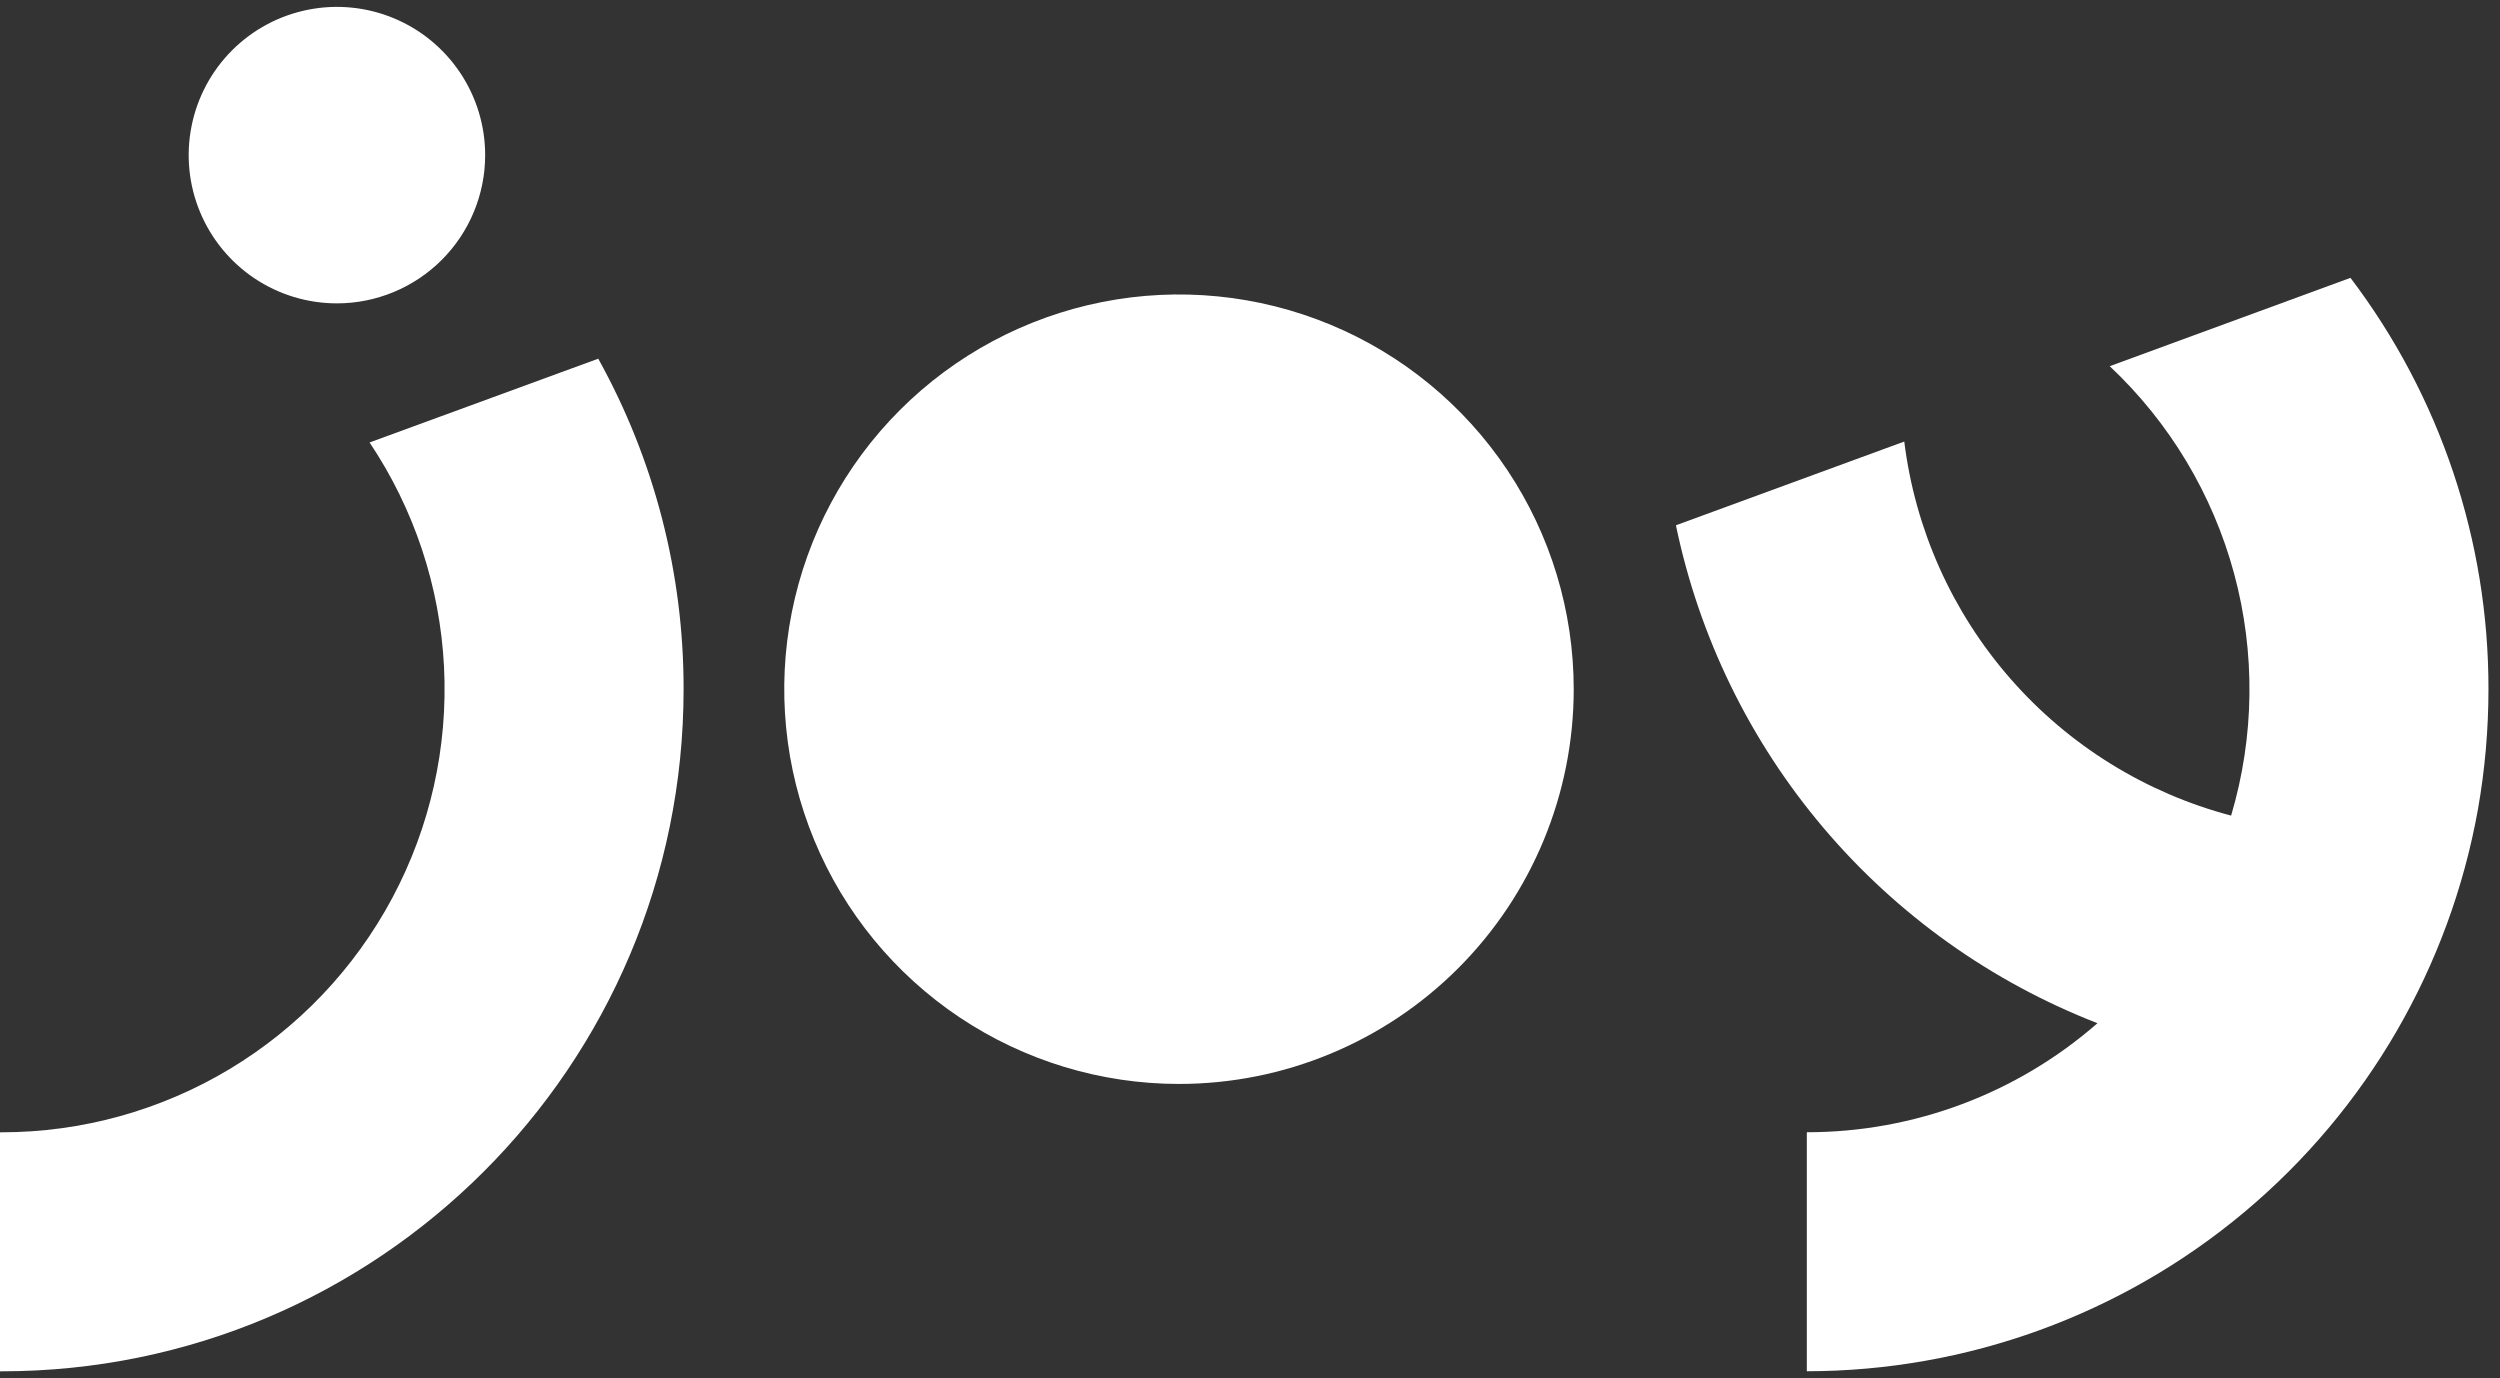 <svg width="78" height="43" viewBox="0 0 78 43" fill="none" xmlns="http://www.w3.org/2000/svg">
<rect x="0" y="0" width="78" height="43" fill="#333333" stroke="none"/>
<path d="M36.785 33.819C34.349 33.819 31.968 33.097 29.942 31.744C27.917 30.39 26.338 28.467 25.406 26.216C24.474 23.966 24.23 21.49 24.705 19.101C25.181 16.712 26.354 14.517 28.076 12.795C29.798 11.072 31.993 9.899 34.382 9.424C36.771 8.949 39.247 9.193 41.498 10.125C43.748 11.057 45.672 12.636 47.025 14.661C48.378 16.686 49.1 19.067 49.1 21.503C49.1 24.77 47.803 27.902 45.493 30.212C43.184 32.522 40.051 33.819 36.785 33.819Z" fill="white"/>
<path d="M10.512 9.465C9.597 9.465 8.703 9.194 7.942 8.686C7.182 8.177 6.589 7.455 6.239 6.61C5.889 5.765 5.797 4.835 5.976 3.938C6.154 3.04 6.595 2.216 7.241 1.57C7.888 0.923 8.712 0.482 9.61 0.304C10.507 0.125 11.437 0.217 12.282 0.567C13.127 0.917 13.849 1.51 14.357 2.27C14.866 3.031 15.137 3.925 15.137 4.84C15.137 6.067 14.649 7.243 13.782 8.11C12.915 8.977 11.738 9.465 10.512 9.465Z" fill="white"/>
<path d="M11.531 13.805C12.925 15.886 13.728 18.307 13.854 20.809C13.979 23.311 13.423 25.8 12.243 28.01C11.064 30.221 9.307 32.069 7.159 33.358C5.01 34.647 2.552 35.328 0.047 35.328H0V42.785H0.047C11.801 42.785 21.328 33.257 21.328 21.504C21.334 17.896 20.417 14.346 18.665 11.191L11.531 13.805Z" fill="white"/>
<path d="M73.337 8.668L65.823 11.425C67.692 13.181 69.036 15.423 69.705 17.899C70.374 20.375 70.341 22.988 69.611 25.447C66.94 24.742 64.541 23.254 62.724 21.174C60.906 19.094 59.753 16.518 59.413 13.776L52.289 16.389C53.012 19.87 54.594 23.115 56.891 25.828C59.188 28.541 62.128 30.637 65.441 31.924C62.93 34.119 59.708 35.328 56.373 35.326V42.783C61.364 42.779 66.195 41.023 70.022 37.819C73.849 34.616 76.429 30.169 77.311 25.257C77.53 24.017 77.64 22.761 77.64 21.503C77.647 16.869 76.134 12.36 73.334 8.668" fill="white"/>
</svg>
